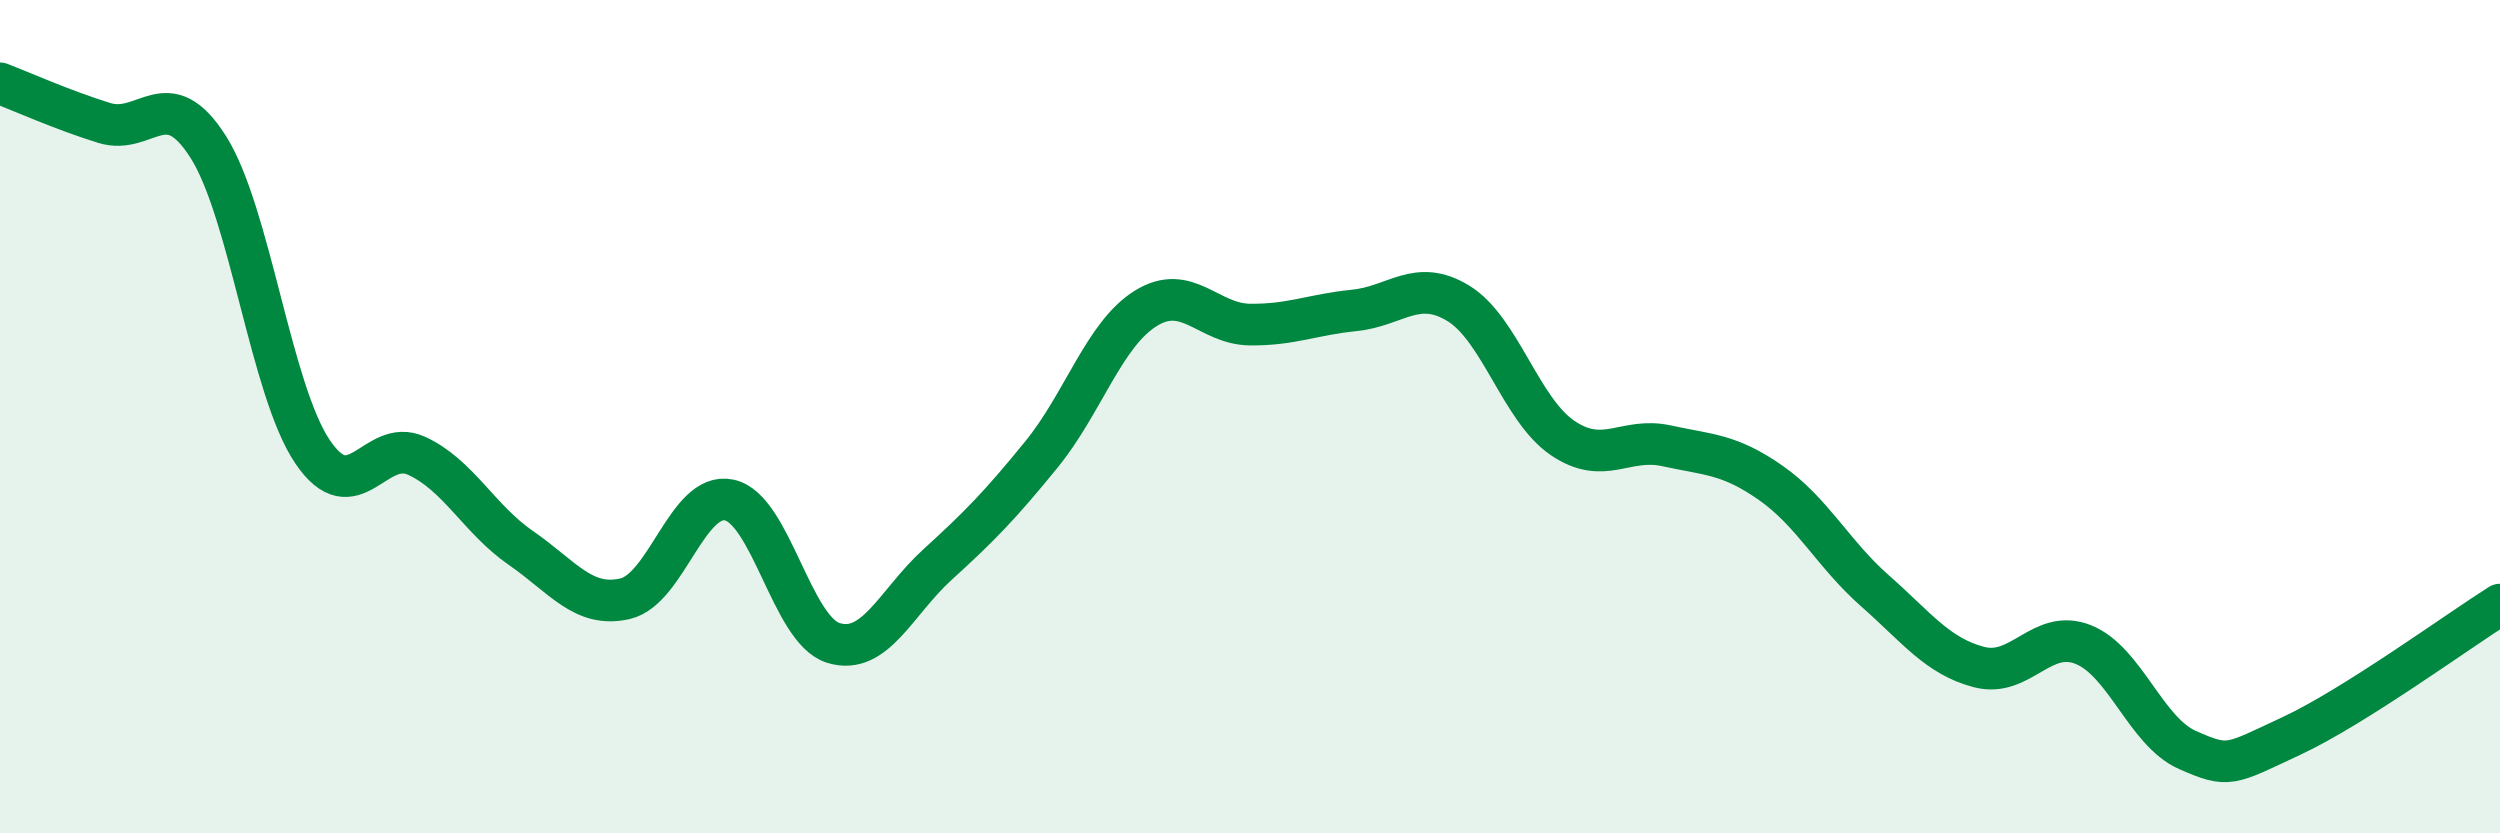 
    <svg width="60" height="20" viewBox="0 0 60 20" xmlns="http://www.w3.org/2000/svg">
      <path
        d="M 0,2 C 0.5,2.19 1.5,2.64 2.5,2.95 C 3.5,3.26 4,1.95 5,3.53 C 6,5.11 6.5,9.36 7.5,10.84 C 8.5,12.32 9,10.48 10,10.94 C 11,11.4 11.5,12.46 12.5,13.15 C 13.5,13.84 14,14.6 15,14.37 C 16,14.14 16.5,11.79 17.5,12 C 18.5,12.21 19,15.12 20,15.43 C 21,15.74 21.5,14.46 22.5,13.55 C 23.5,12.64 24,12.13 25,10.9 C 26,9.67 26.5,8.02 27.5,7.4 C 28.5,6.78 29,7.78 30,7.79 C 31,7.8 31.5,7.55 32.5,7.45 C 33.5,7.35 34,6.67 35,7.28 C 36,7.89 36.5,9.83 37.5,10.51 C 38.5,11.19 39,10.48 40,10.7 C 41,10.92 41.5,10.89 42.5,11.59 C 43.5,12.29 44,13.3 45,14.18 C 46,15.06 46.5,15.75 47.5,16.01 C 48.5,16.27 49,15.07 50,15.47 C 51,15.87 51.5,17.56 52.5,18 C 53.5,18.44 53.5,18.36 55,17.66 C 56.5,16.96 59,15.14 60,14.51L60 20L0 20Z"
        fill="#008740"
        opacity="0.1"
        stroke-linecap="round"
        stroke-linejoin="round"
      />
      <path
        d="M 0,2 C 0.5,2.19 1.5,2.64 2.5,2.95 C 3.5,3.26 4,1.95 5,3.53 C 6,5.11 6.5,9.36 7.5,10.84 C 8.5,12.32 9,10.48 10,10.94 C 11,11.4 11.5,12.46 12.5,13.15 C 13.5,13.84 14,14.6 15,14.37 C 16,14.14 16.5,11.79 17.5,12 C 18.5,12.21 19,15.12 20,15.43 C 21,15.74 21.5,14.46 22.5,13.55 C 23.5,12.64 24,12.13 25,10.9 C 26,9.67 26.5,8.02 27.5,7.4 C 28.5,6.78 29,7.78 30,7.79 C 31,7.8 31.5,7.55 32.5,7.45 C 33.5,7.35 34,6.67 35,7.28 C 36,7.89 36.5,9.83 37.5,10.51 C 38.5,11.19 39,10.48 40,10.7 C 41,10.92 41.5,10.89 42.5,11.59 C 43.5,12.29 44,13.3 45,14.18 C 46,15.06 46.5,15.75 47.5,16.01 C 48.5,16.27 49,15.07 50,15.47 C 51,15.87 51.5,17.56 52.5,18 C 53.5,18.44 53.5,18.36 55,17.66 C 56.5,16.96 59,15.14 60,14.51"
        stroke="#008740"
        stroke-width="1"
        fill="none"
        stroke-linecap="round"
        stroke-linejoin="round"
      />
    </svg>
  